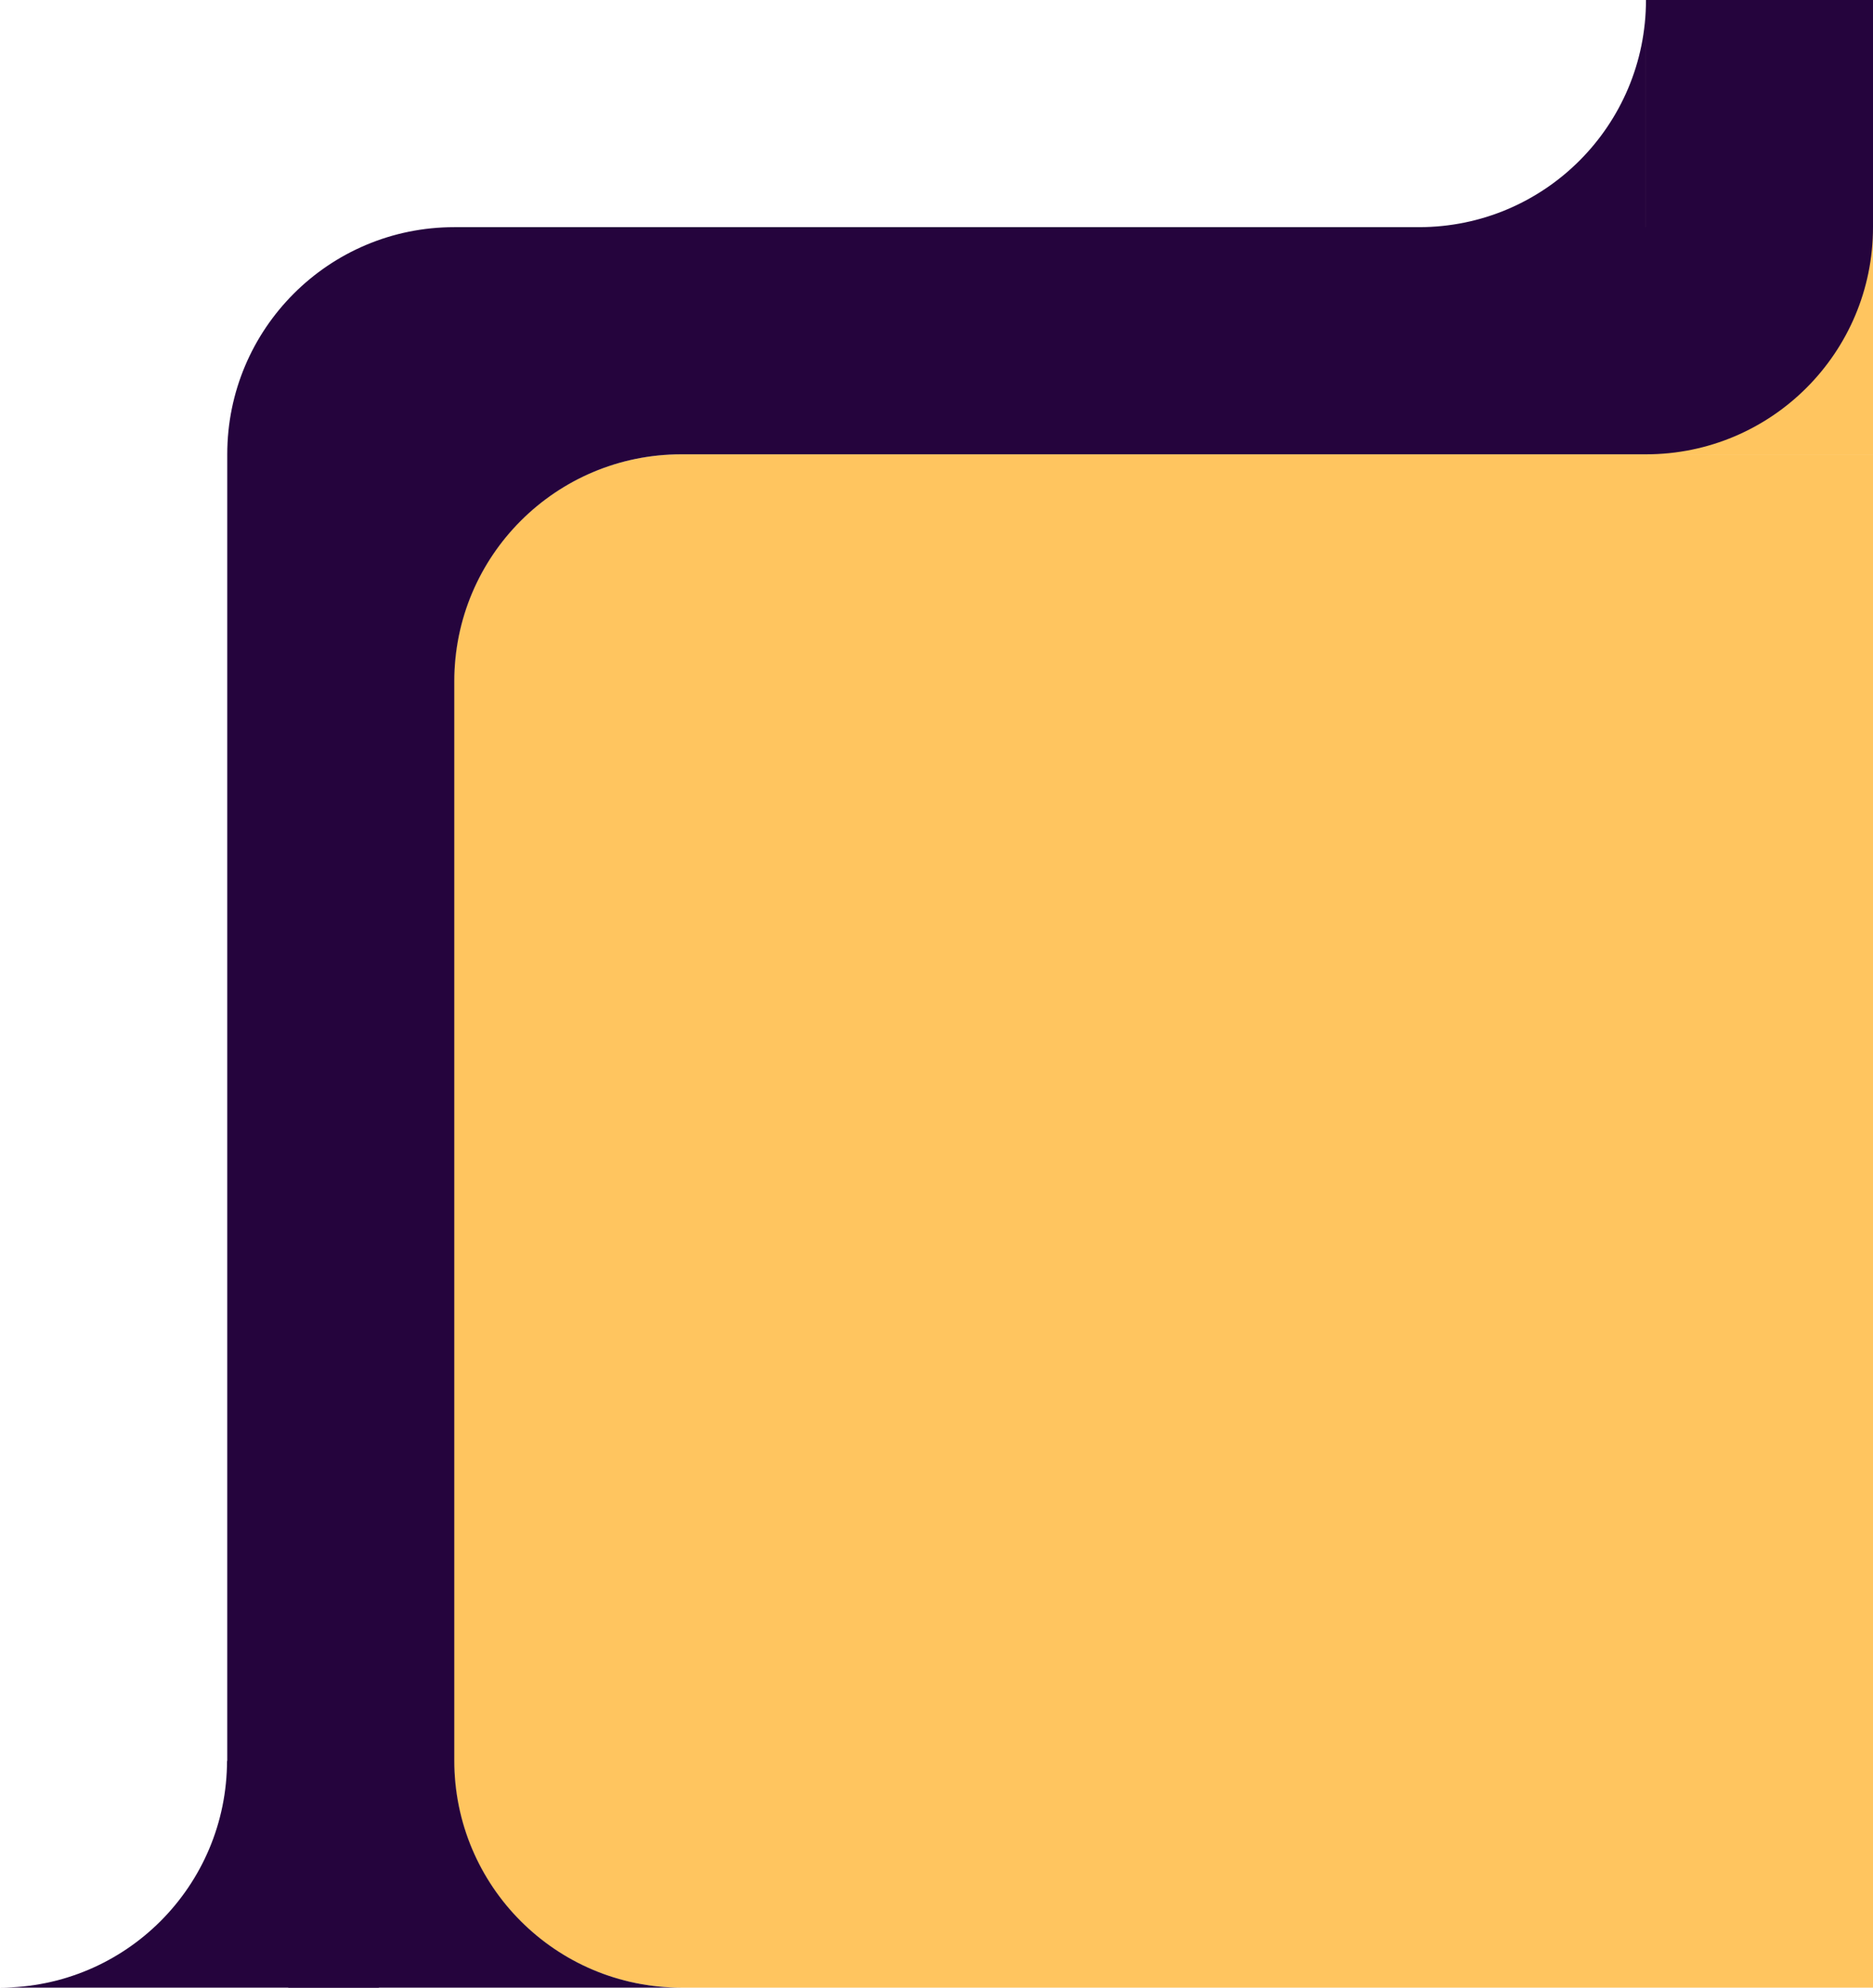 <svg width="165" height="175" viewBox="0 0 165 175" fill="none" xmlns="http://www.w3.org/2000/svg">
<g clip-path="url(#clip0_171_4234)">
<path d="M165 175H60C48.95 175 40 166.05 40 155V60C40 48.95 48.95 40 60 40H165V175Z" fill="#FFC55F"/>
<path d="M145 20H165V40H145V20Z" fill="#FFC55F"/>
<path fill-rule="evenodd" clip-rule="evenodd" d="M-0 175H33.39L20 155C20 166.05 11.05 175 -0 175Z" fill="#25043D"/>
<path d="M40.02 155V60C40.02 48.95 48.97 40 60.02 40H145C156.05 40 165 31.05 165 20H40.02C28.97 20 20.02 28.95 20.02 40V155C20.02 162.28 21.99 169.11 25.4 175H60.02C48.97 175 40.02 166.05 40.02 155Z" fill="#25043D"/>
<path fill-rule="evenodd" clip-rule="evenodd" d="M125 20H145V0C145 11.05 136.05 20 125 20Z" fill="#25043D"/>
<path d="M145 20H165V0H145V20Z" fill="#25043D"/>
</g>
<defs>
<clipPath id="clip0_171_4234">
<rect width="165" height="175" fill="white" transform="matrix(-1 0 0 -1 165 175)"/>
</clipPath>
</defs>
</svg>
